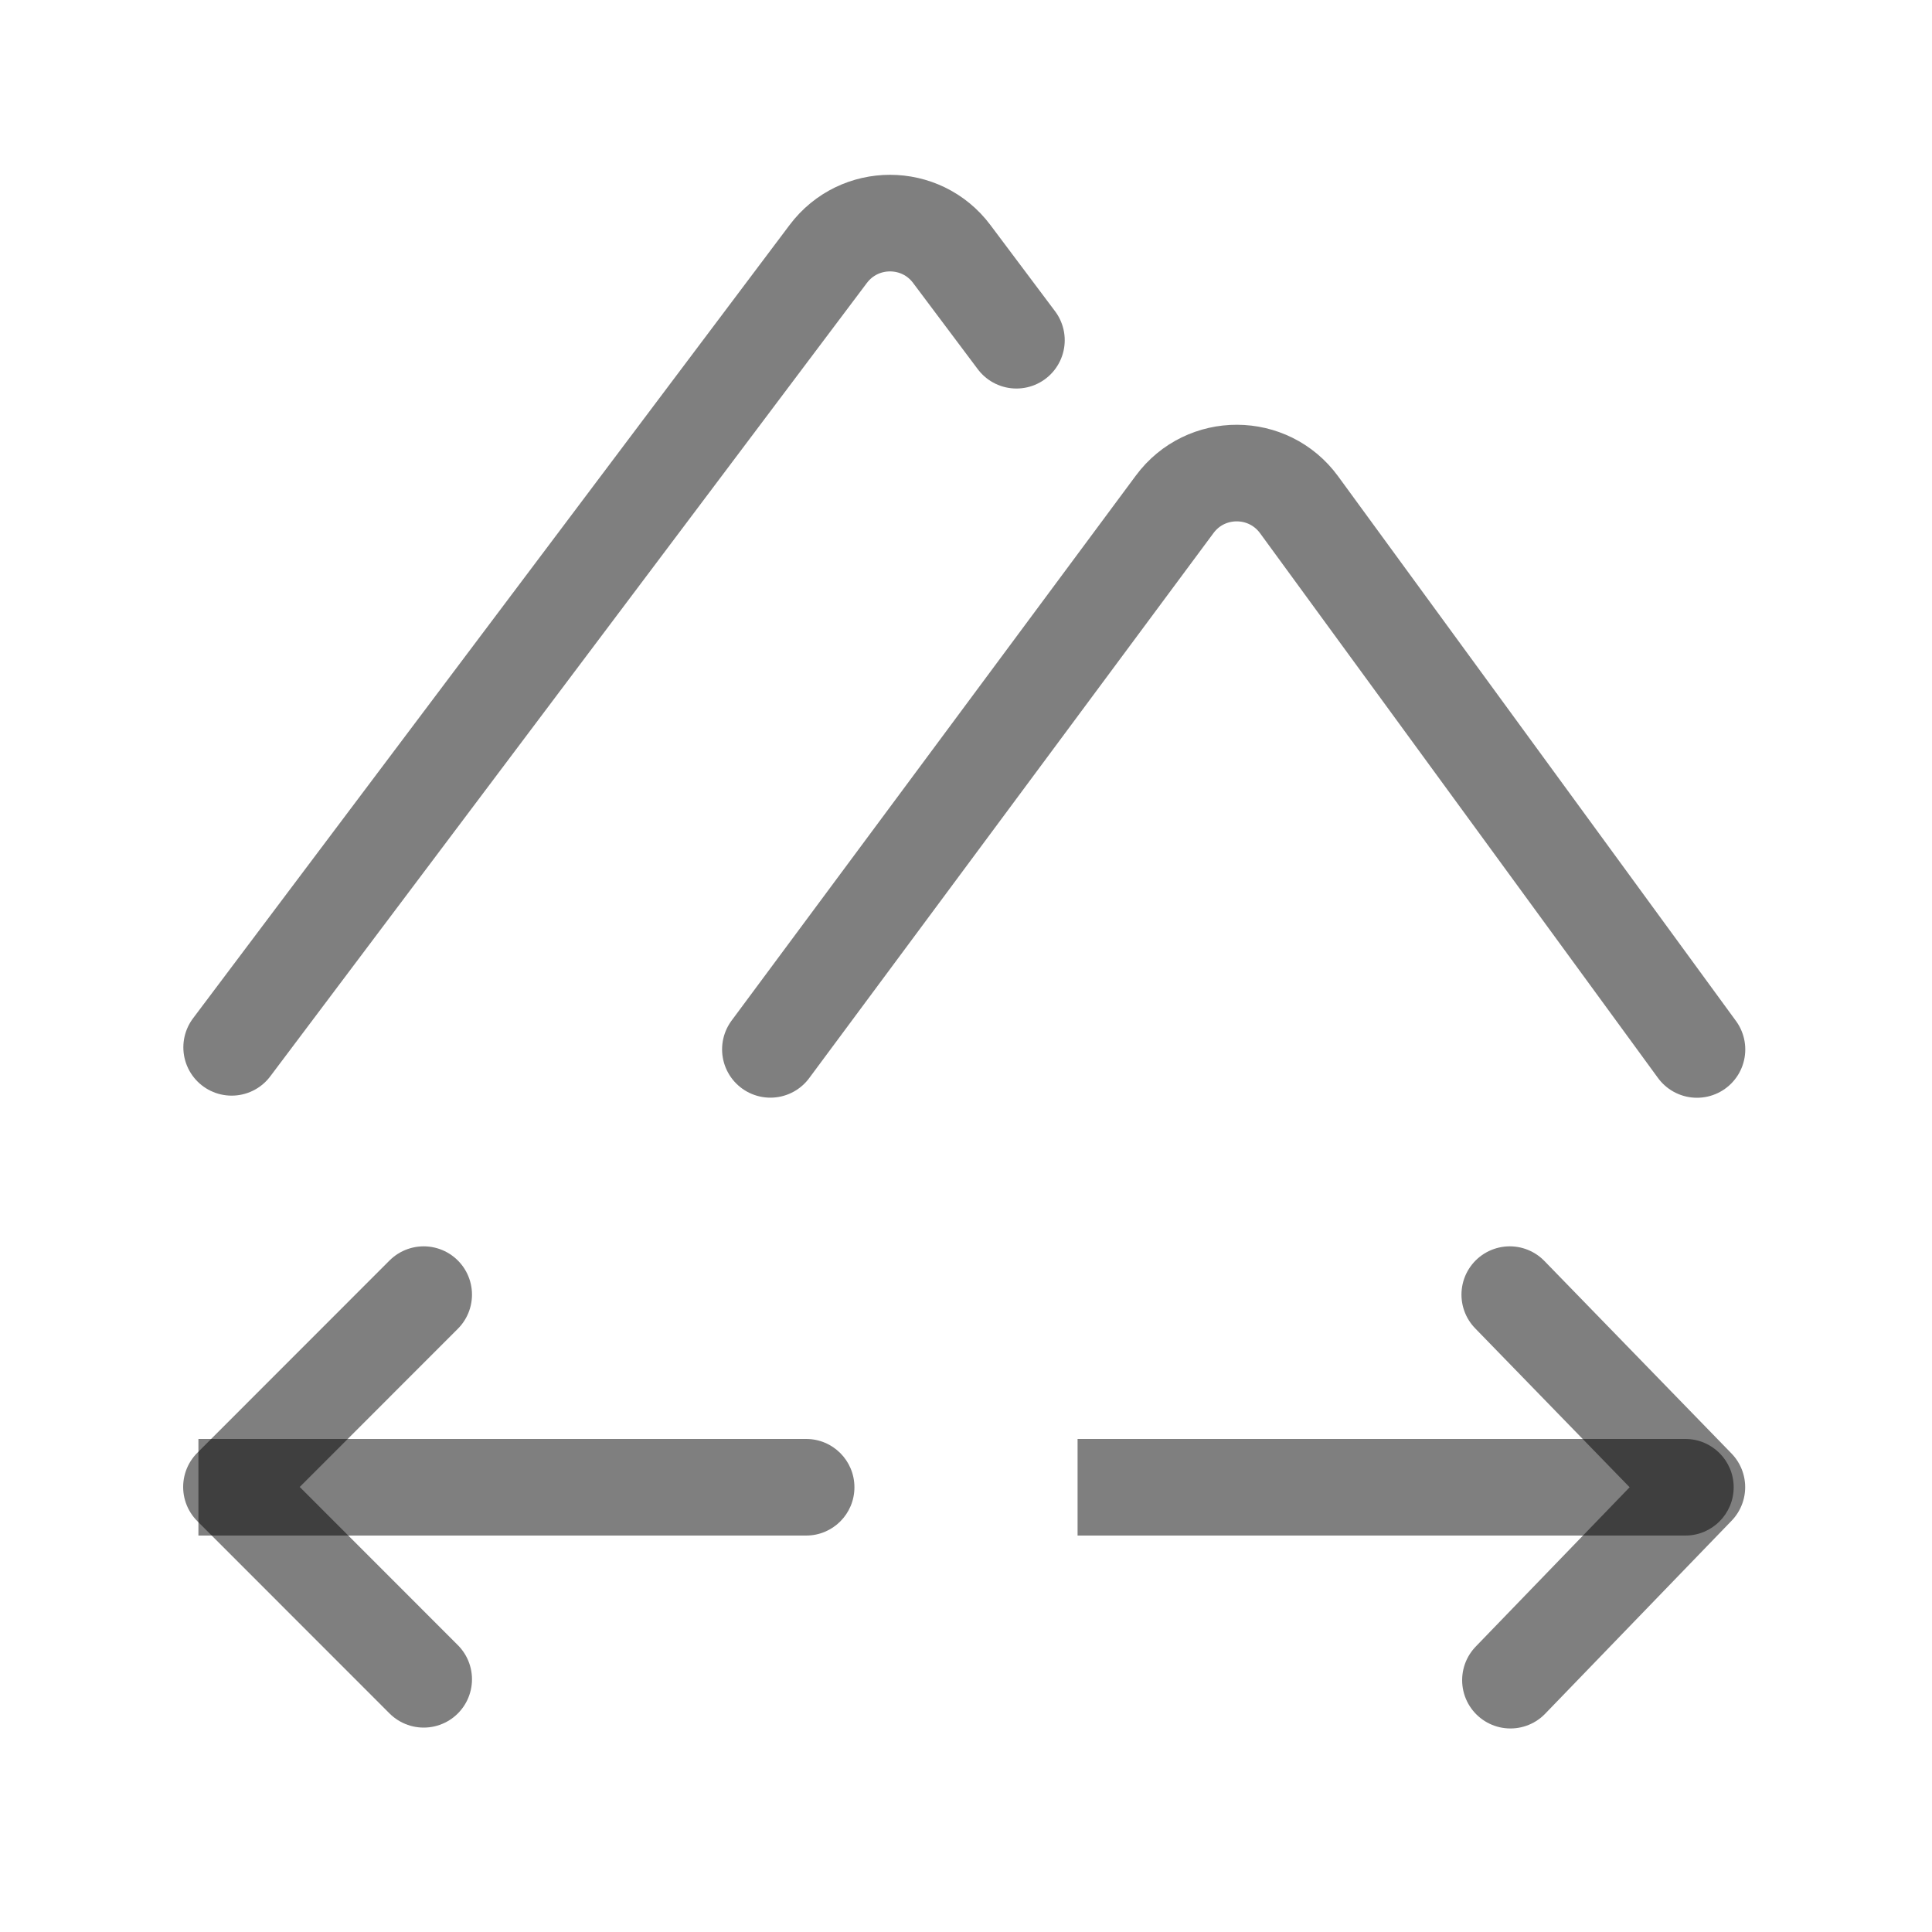 <svg width="20" height="20" viewBox="0 0 20 20" fill="none" xmlns="http://www.w3.org/2000/svg">
<path d="M15.629 13.402L17.566 15.395L15.636 17.393" stroke="black" stroke-opacity="0.5" stroke-linecap="round" stroke-linejoin="round"/>
<path d="M4.386 17.384L2.396 15.393L4.386 13.402" stroke="black" stroke-opacity="0.5" stroke-linecap="round" stroke-linejoin="round"/>
<path d="M17.447 15.896C17.723 15.896 17.947 15.672 17.947 15.396C17.947 15.12 17.723 14.896 17.447 14.896V15.896ZM11.655 14.896H11.155V15.896H11.655V14.896ZM17.447 14.896H11.655V15.896H17.447V14.896Z" fill="black" fill-opacity="0.5"/>
<path d="M2.554 14.896H2.054V15.896H2.554V14.896ZM8.345 15.896C8.622 15.896 8.845 15.672 8.845 15.396C8.845 15.12 8.622 14.896 8.345 14.896V15.896ZM2.554 15.896H8.345V14.896H2.554V15.896Z" fill="black" fill-opacity="0.5"/>
<path d="M7.975 10.863L12.16 5.221C12.481 4.787 13.13 4.79 13.448 5.225L17.567 10.864" stroke="black" stroke-opacity="0.5" stroke-linecap="round" stroke-linejoin="round"/>
<path d="M2.398 10.842L8.574 2.629C8.894 2.203 9.534 2.203 9.853 2.63L10.522 3.522" stroke="black" stroke-opacity="0.5" stroke-linecap="round" stroke-linejoin="round"/>
</svg>
